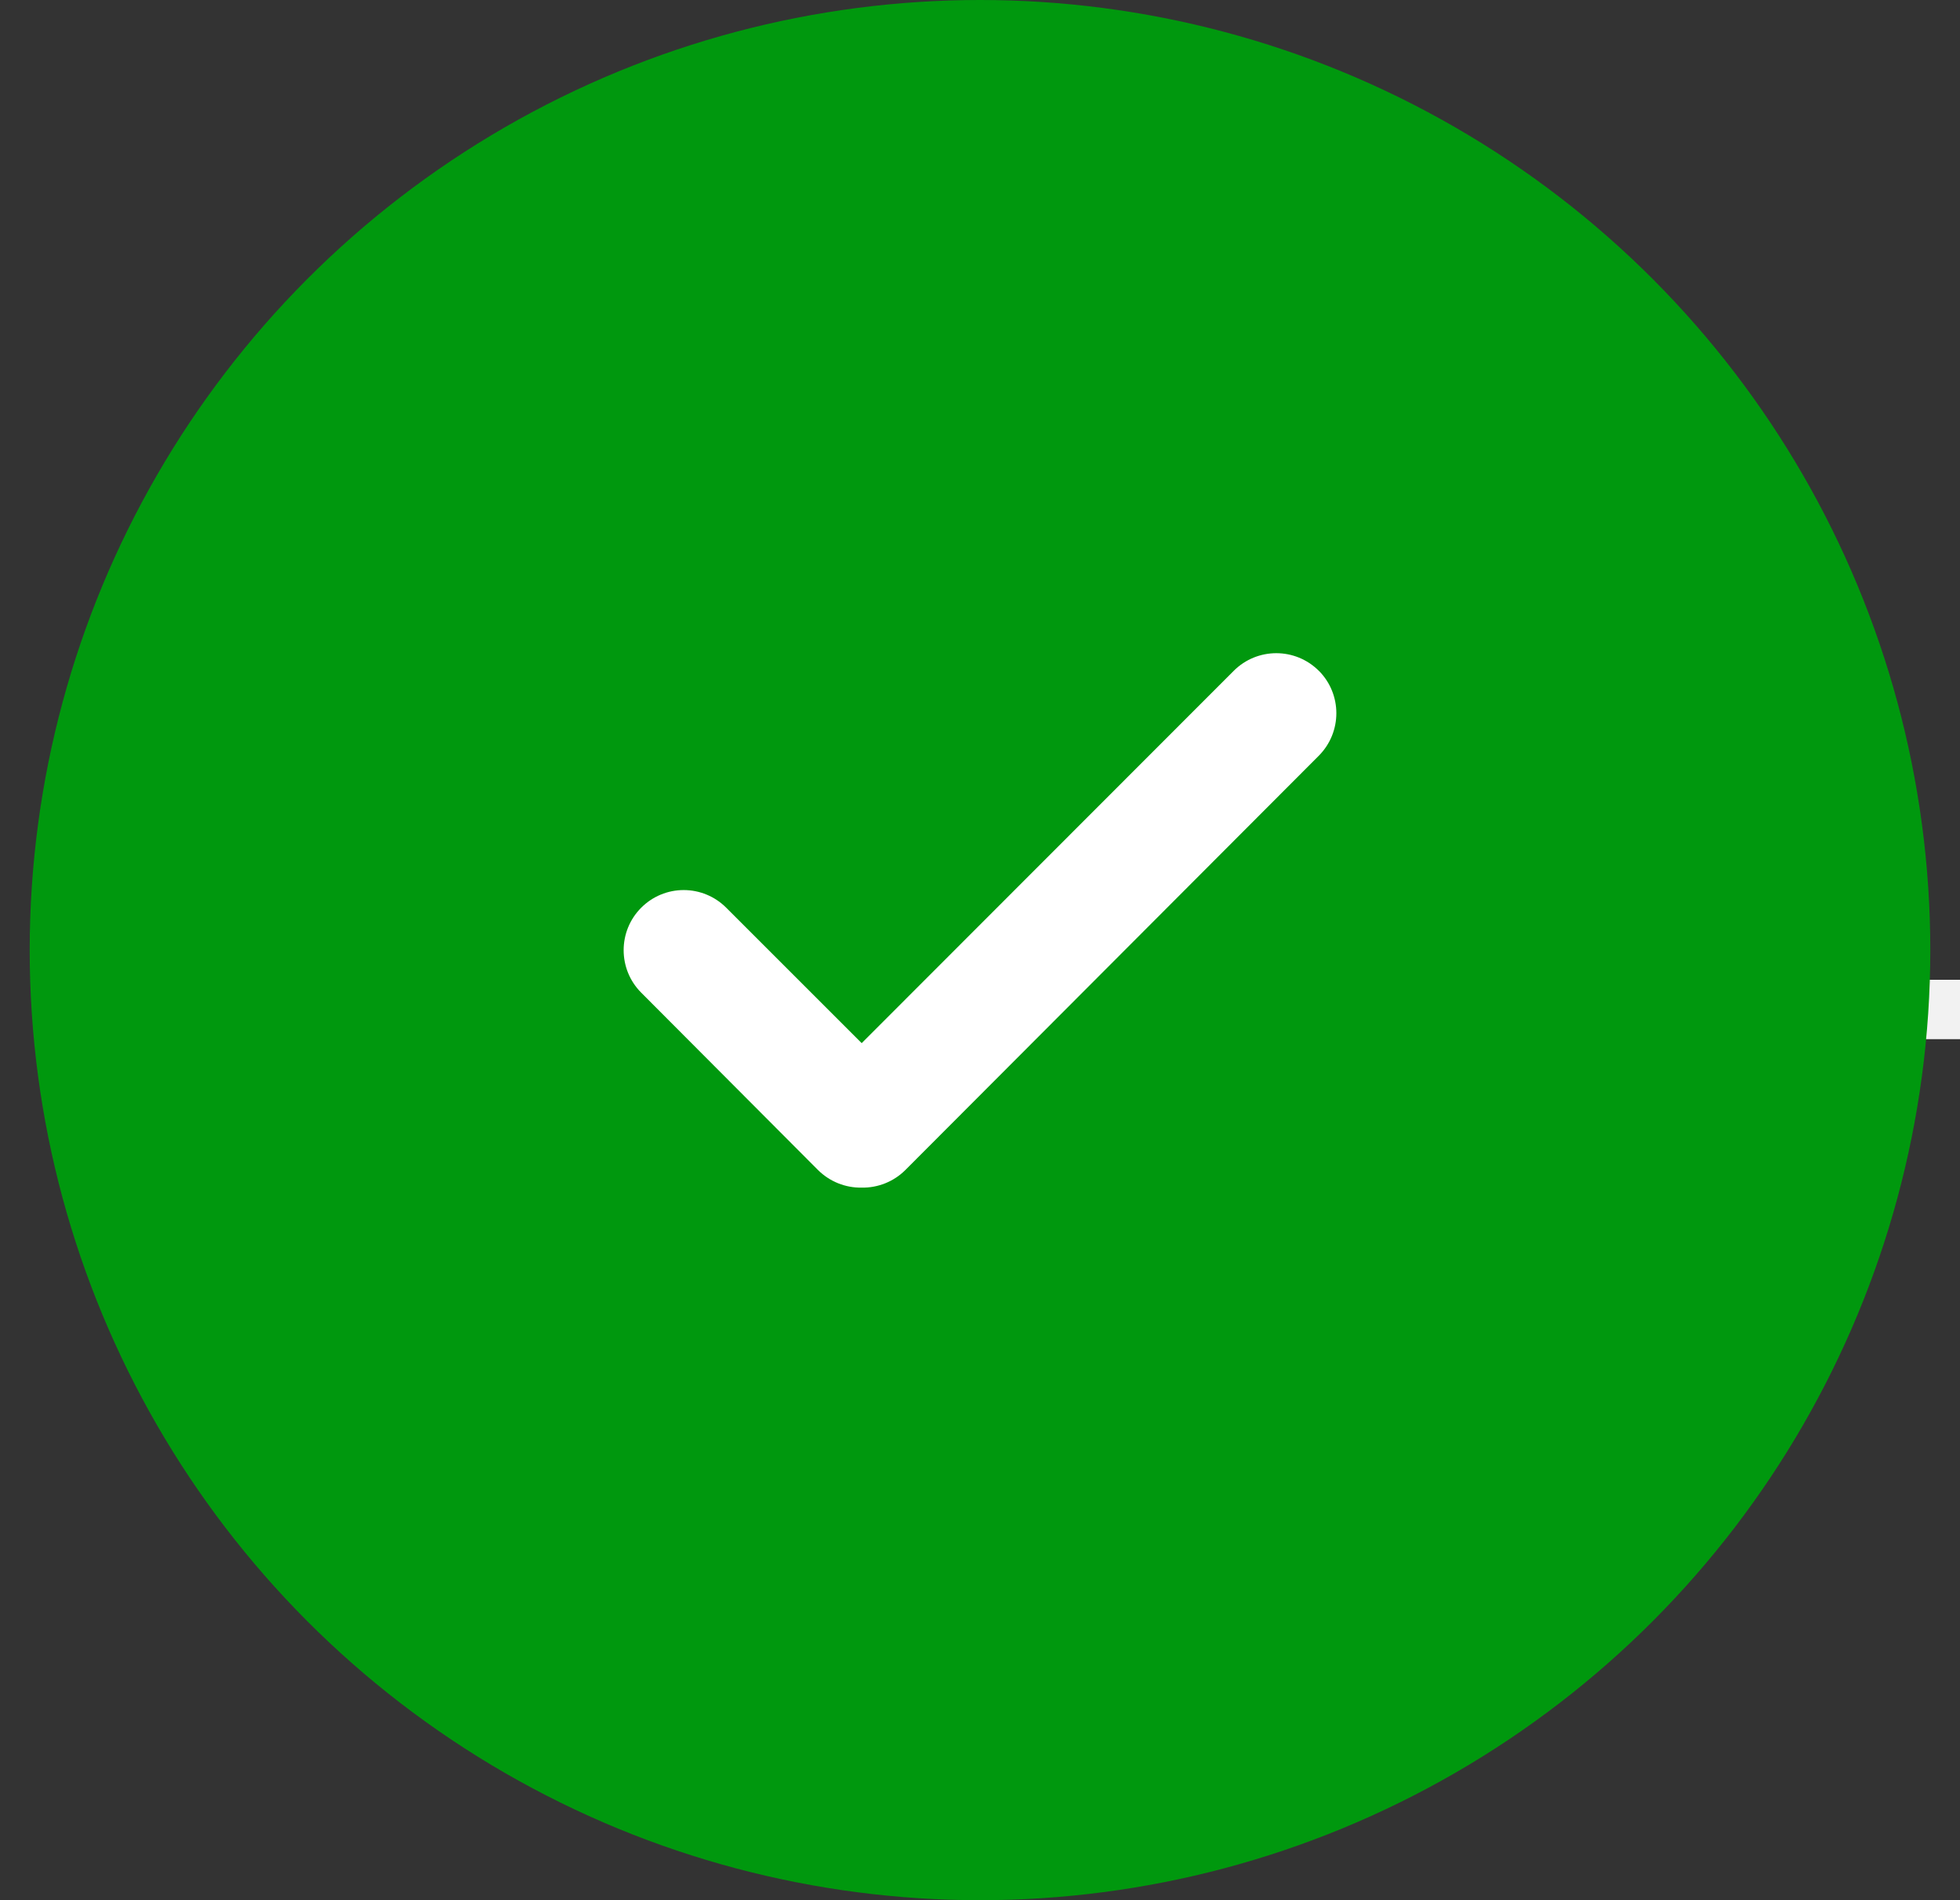 <svg width="33" height="32" viewBox="0 0 33 32" fill="none" xmlns="http://www.w3.org/2000/svg">
<rect x="0" y="0" width="33" height="32" fill="#333333" stroke="none"/>
<path d="M31.5 17H45.5" stroke="#F2F2F2"/>
<circle cx="16.5" cy="16" r="16" fill="#00980E"/>
<path fill-rule="evenodd" clip-rule="evenodd" d="M20.772 11.297C21.168 10.901 21.809 10.901 22.205 11.297V11.296C22.598 11.691 22.598 12.33 22.205 12.726L15.244 19.703C15.047 19.9 14.78 20.005 14.508 20C14.236 20.005 13.97 19.9 13.772 19.703L10.795 16.716C10.402 16.321 10.402 15.682 10.795 15.287C10.985 15.096 11.242 14.989 11.511 14.989C11.78 14.989 12.038 15.096 12.228 15.287L14.508 17.567L20.772 11.297Z" fill="white"/>
</svg>
